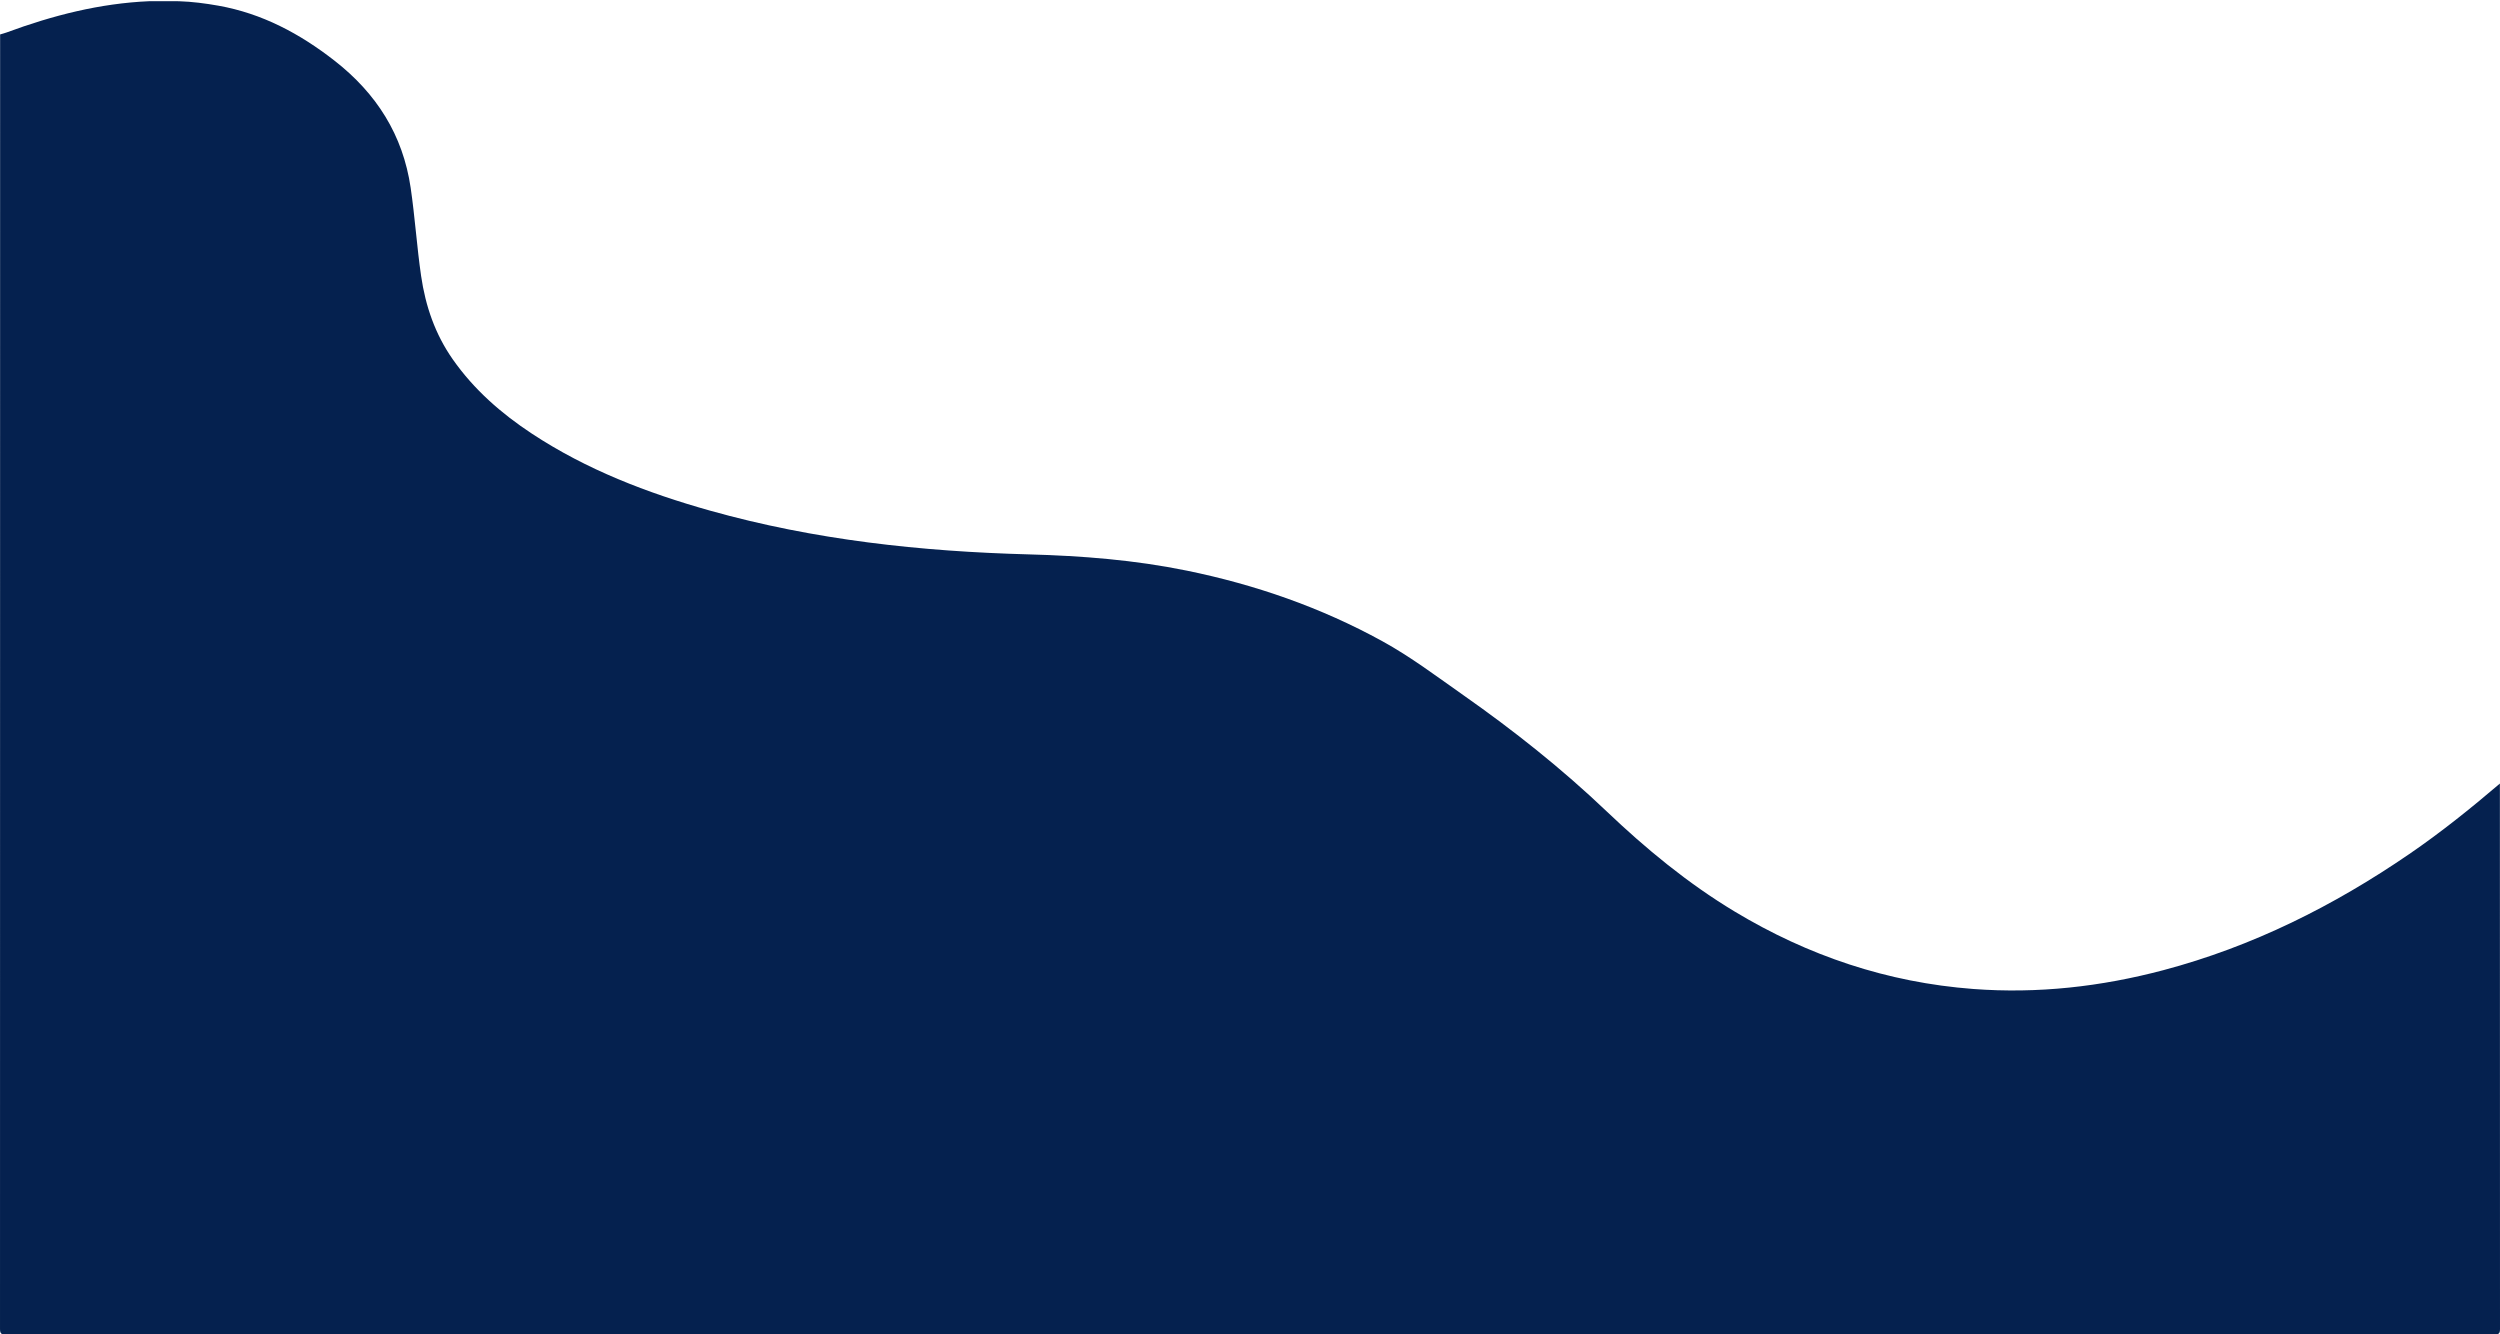 <?xml version="1.0" encoding="utf-8"?>
<!-- Generator: Adobe Illustrator 24.2.3, SVG Export Plug-In . SVG Version: 6.00 Build 0)  -->
<svg version="1.1" id="Layer_1" xmlns="http://www.w3.org/2000/svg" xmlns:xlink="http://www.w3.org/1999/xlink" x="0px" y="0px"
	 viewBox="0 0 2042 1090" style="enable-background:new 0 0 2042 1090;" xml:space="preserve">
<style type="text/css">
	.st0{fill:#05214f;}

}
</style>
<g id="bdbaad.tif">
	<g>
		<path class="st0" d="M2041.91,640c0,148.47-0.02,296.94,0.09,445.41c0,3.75-0.84,4.59-4.59,4.59c-677.6-0.1-1355.21-0.1-2032.81,0
			c-3.75,0-4.59-0.84-4.59-4.59C0.1,732.98,0.1,380.56,0.1,28.13c1.73-0.52,3.48-0.95,5.17-1.57C42.99,12.6,81.61,2.72,122.01,0.98
			c8.04,0.01,16.09,0.02,24.13,0.03c10.84,0.34,21.55,1.74,32.21,3.63c35.75,6.36,66.63,22.86,94.97,44.99
			c34.15,26.66,55.78,60.5,62.12,103.82c3.49,23.89,5.04,47.98,8.51,71.86c3.6,24.75,11.47,47.68,25.92,68.27
			c17.29,24.65,39.48,44.06,64.41,60.51c44.85,29.59,94.34,48.56,145.73,63.01c85.13,23.94,172.34,33.37,260.38,35.73
			c43.39,1.17,86.4,4.56,128.94,13.26c55.99,11.46,109.43,30,159.64,57.58c23.41,12.86,44.6,28.92,66.39,44.21
			c41.11,28.85,80.32,59.97,116.68,94.6c32.29,30.75,66.48,58.96,104.77,82.03c60.08,36.19,124.85,57.99,194.92,63.29
			c52.62,3.97,104.35-1.85,155.27-15.35c72.78-19.28,139.01-52.45,200.88-94.85C1993.72,679.9,2018.09,660.31,2041.91,640z"/>
	
	</g>
</g>
</svg>
